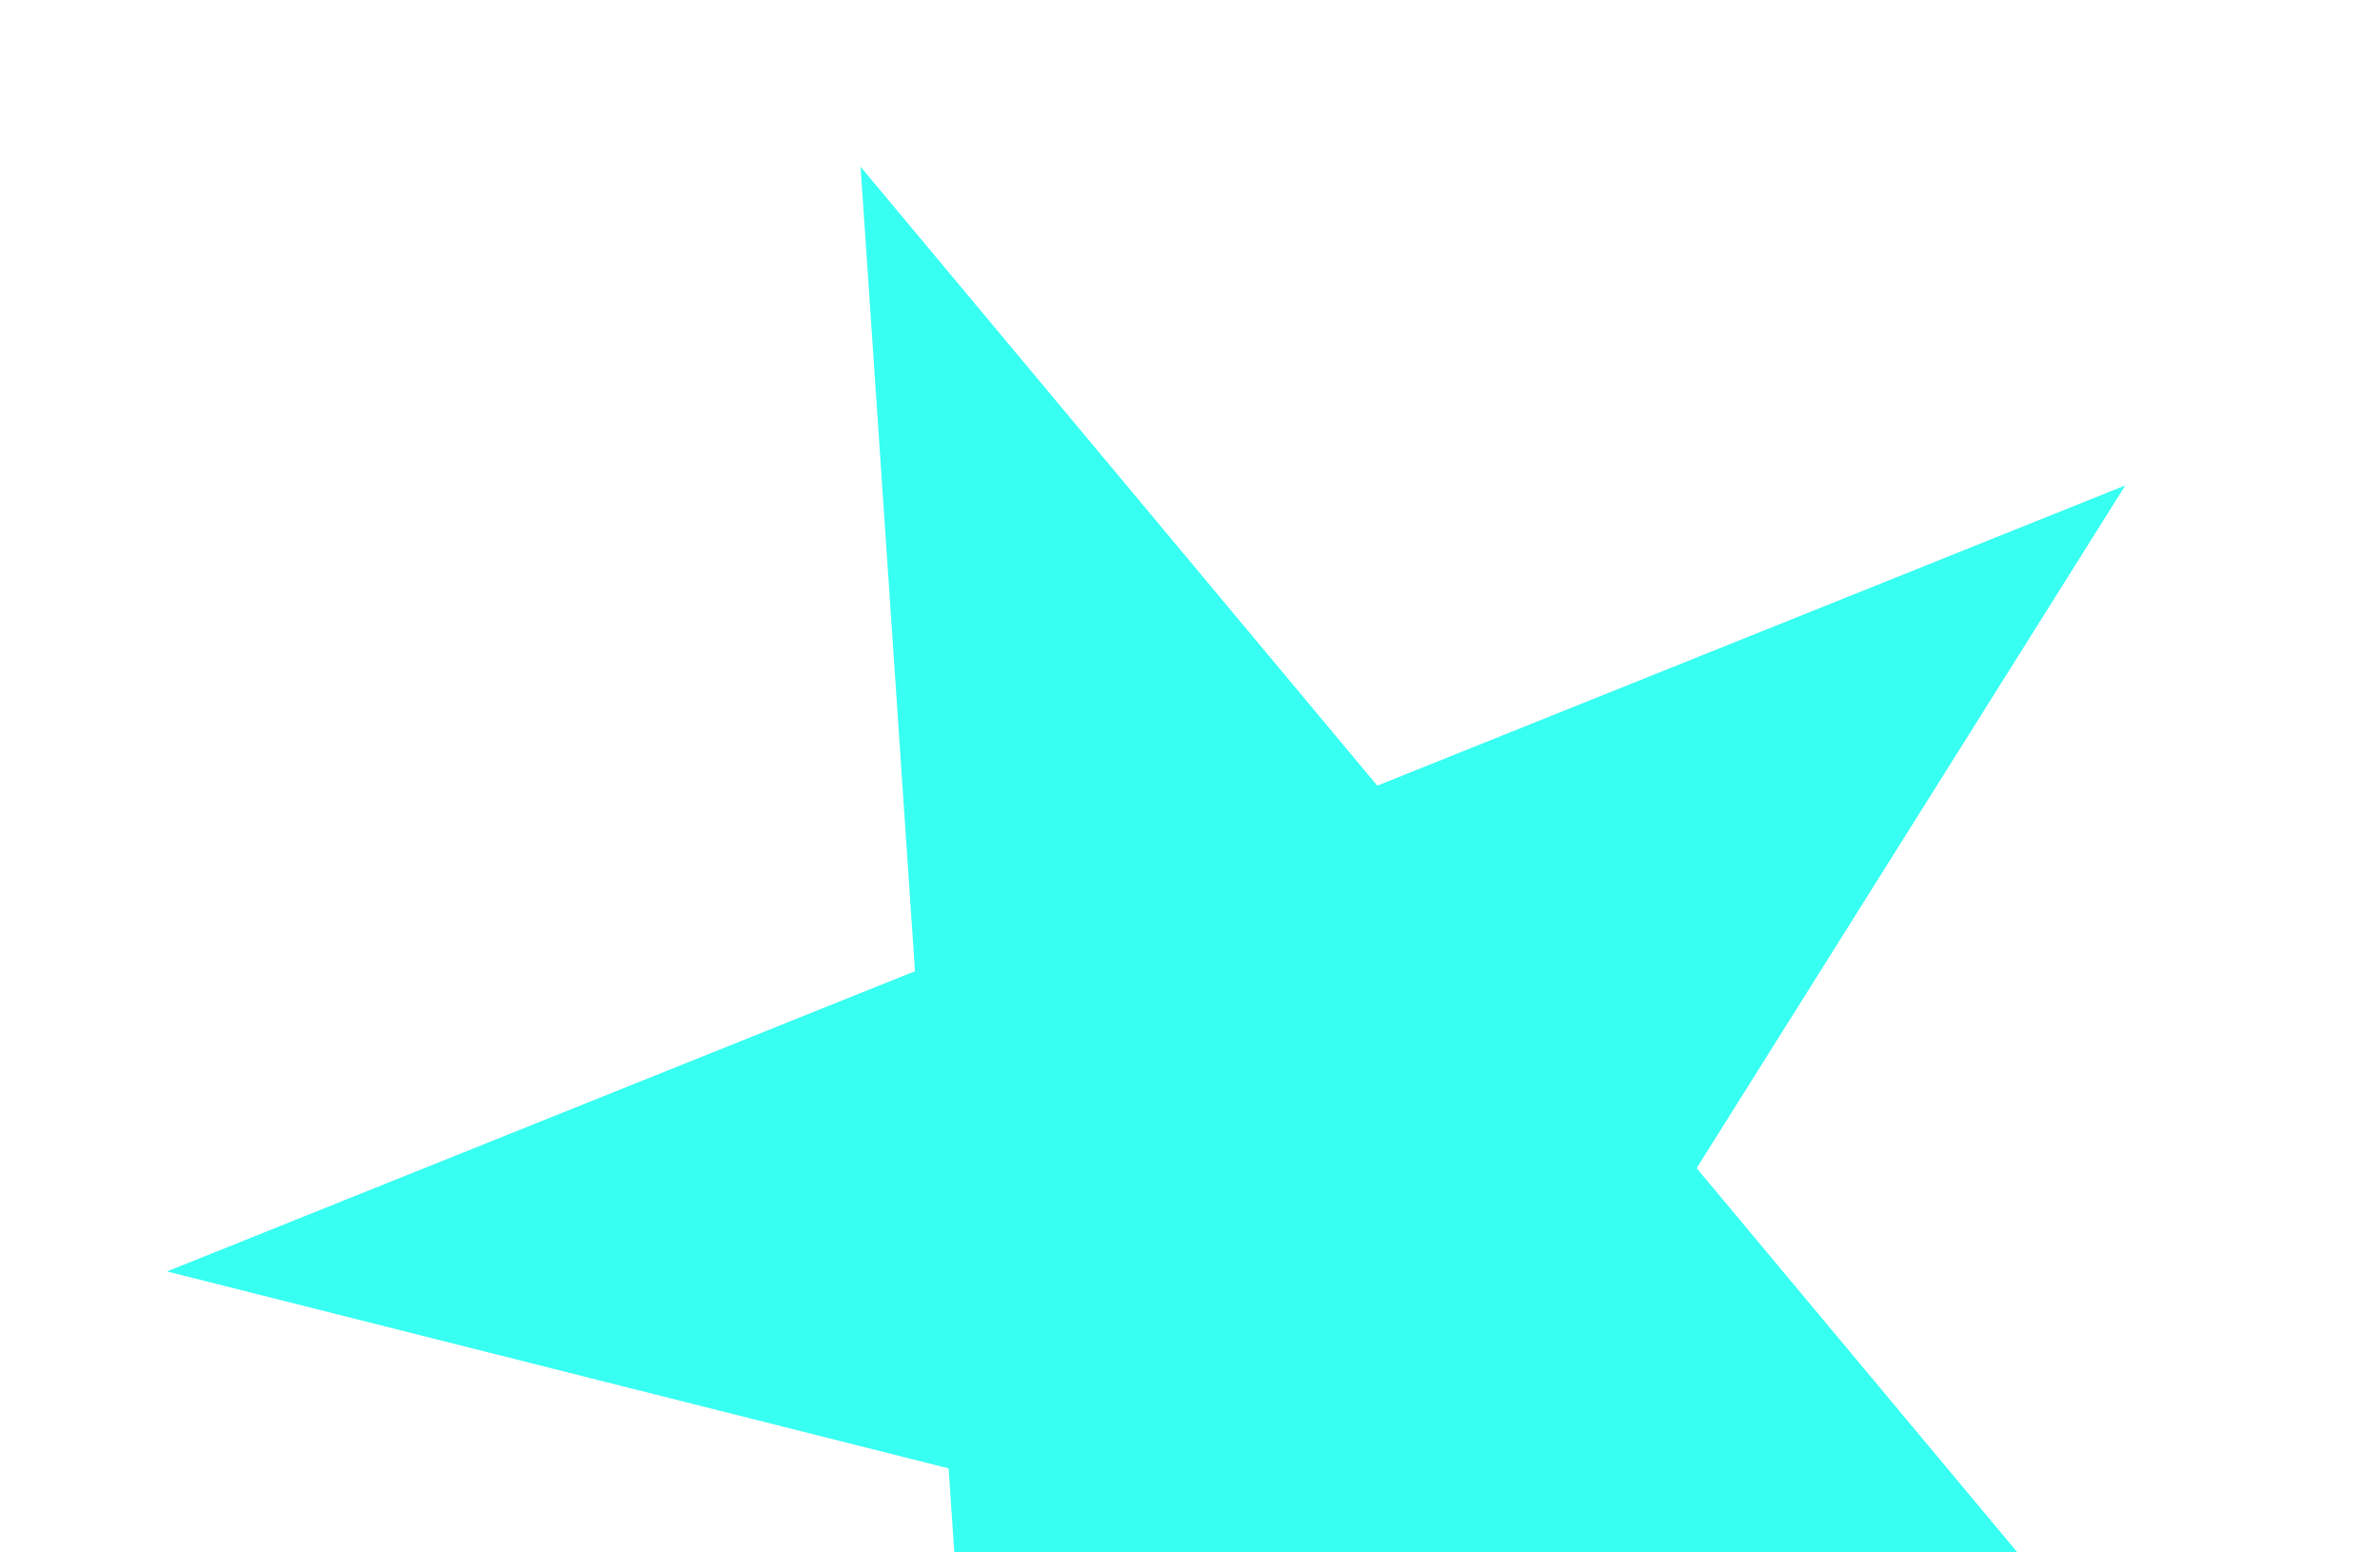 <?xml version="1.0" encoding="UTF-8"?> <svg xmlns="http://www.w3.org/2000/svg" width="2150" height="1402" viewBox="0 0 2150 1402" fill="none"><g filter="url(#filter0_f_791_39)"><path d="M777.429 150.637L1244.19 709.622L1919.92 438.447L1532.67 1055.09L1999.44 1614.08L1293.34 1436.2L906.095 2052.85L856.949 1326.27L150.852 1148.39L826.575 877.217L777.429 150.637Z" fill="#37FFF2"></path></g><defs><filter id="filter0_f_791_39" x="0.852" y="0.637" width="2148.59" height="2202.21" filterUnits="userSpaceOnUse" color-interpolation-filters="sRGB"><feFlood flood-opacity="0" result="BackgroundImageFix"></feFlood><feBlend mode="normal" in="SourceGraphic" in2="BackgroundImageFix" result="shape"></feBlend><feGaussianBlur stdDeviation="75" result="effect1_foregroundBlur_791_39"></feGaussianBlur></filter></defs></svg> 